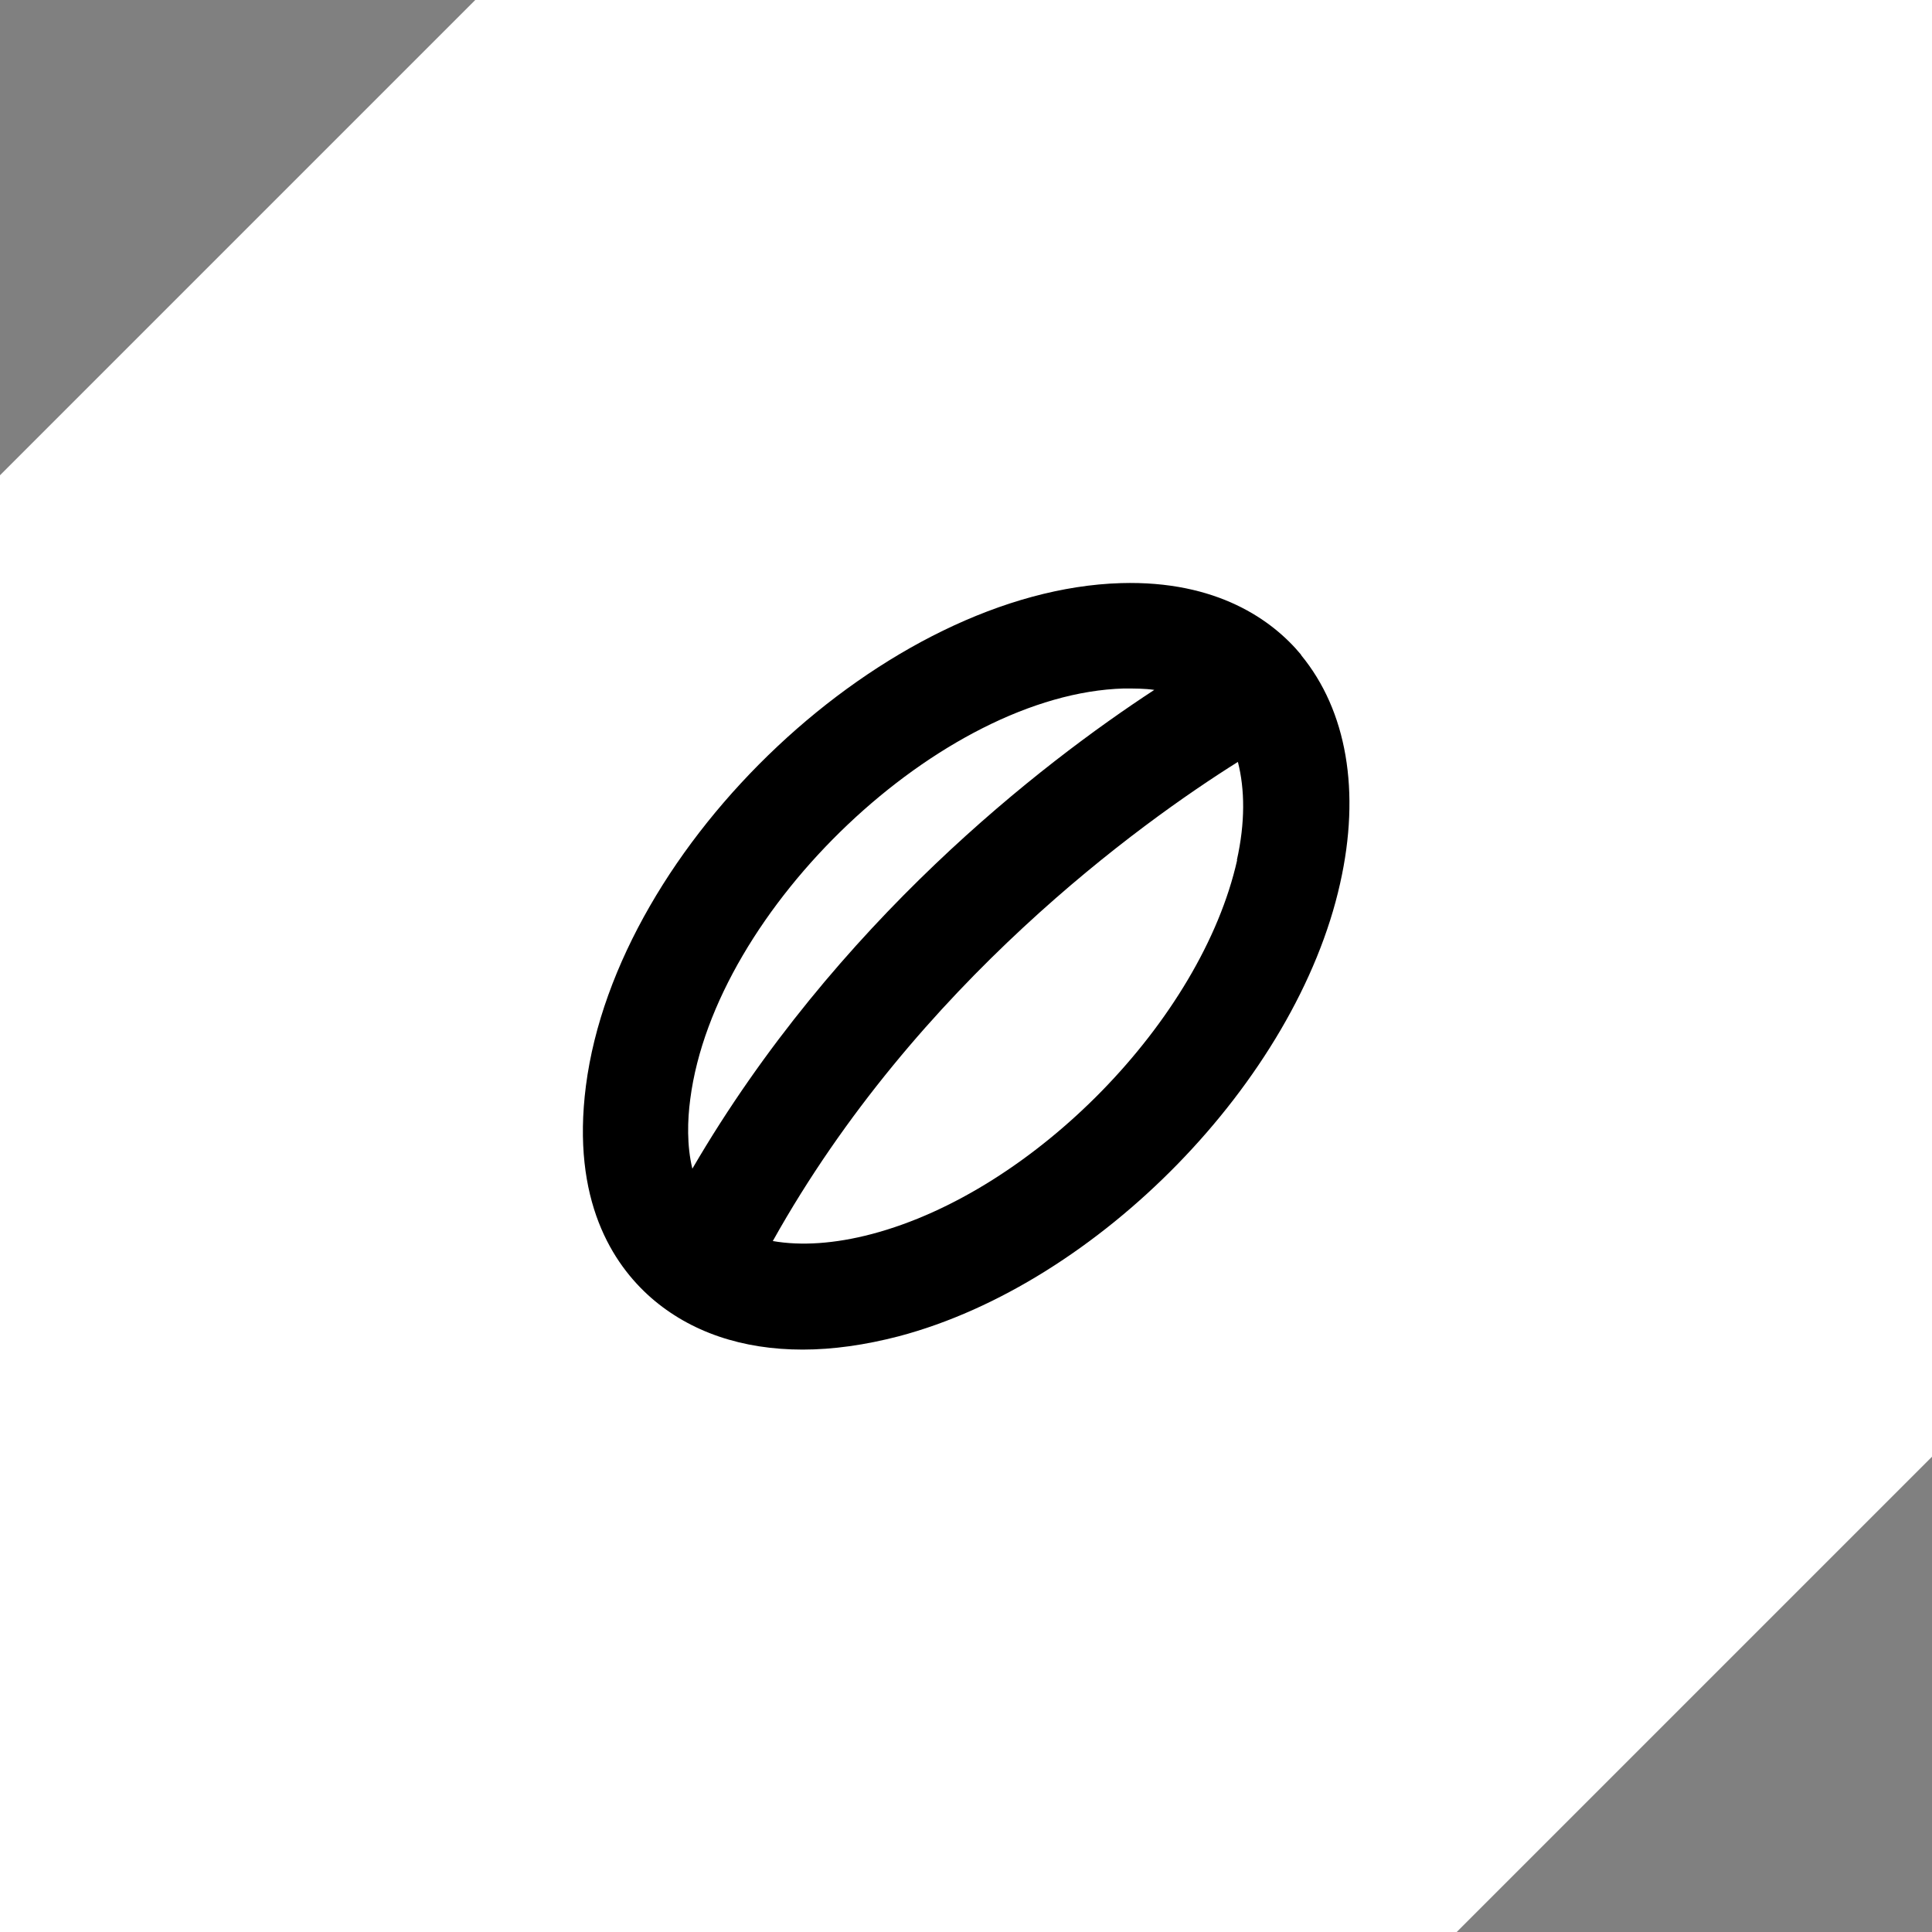 <?xml version="1.0" encoding="UTF-8"?><svg id="Layer_2" xmlns="http://www.w3.org/2000/svg" width="55" height="55" viewBox="0 0 55 55"><rect x="0" y="0" width="55" height="55" fill="#808080" stroke="none"/><defs><style>.cls-1{fill:#fff;}</style></defs><g id="icons"><polygon class="cls-1" points="13.53 0 0 13.53 0 55 41.47 55 55 41.47 55 0 13.53 0"/><path d="M37.04,18.64c-.81-.98-2.39-2.12-5.13-2.04-6.65.2-14.34,7.42-15.23,14.31-.42,3.27.77,5.08,1.85,6.03,1.12.98,2.6,1.48,4.32,1.48.86,0,1.78-.13,2.74-.38,5.67-1.5,11.31-7.28,12.56-12.89.59-2.62.19-4.92-1.11-6.5ZM19.65,31.29c.7-5.42,7.16-11.54,12.34-11.69.31,0,.6,0,.87.04-3.21,2.1-9.06,6.61-13.15,13.63-.16-.66-.14-1.38-.06-1.98ZM35.22,24.48c-1.02,4.55-5.78,9.43-10.4,10.65-1.06.28-2.02.34-2.82.2,4.1-7.34,10.5-11.92,13.24-13.64.2.78.21,1.73-.03,2.8Z"/></g></svg>